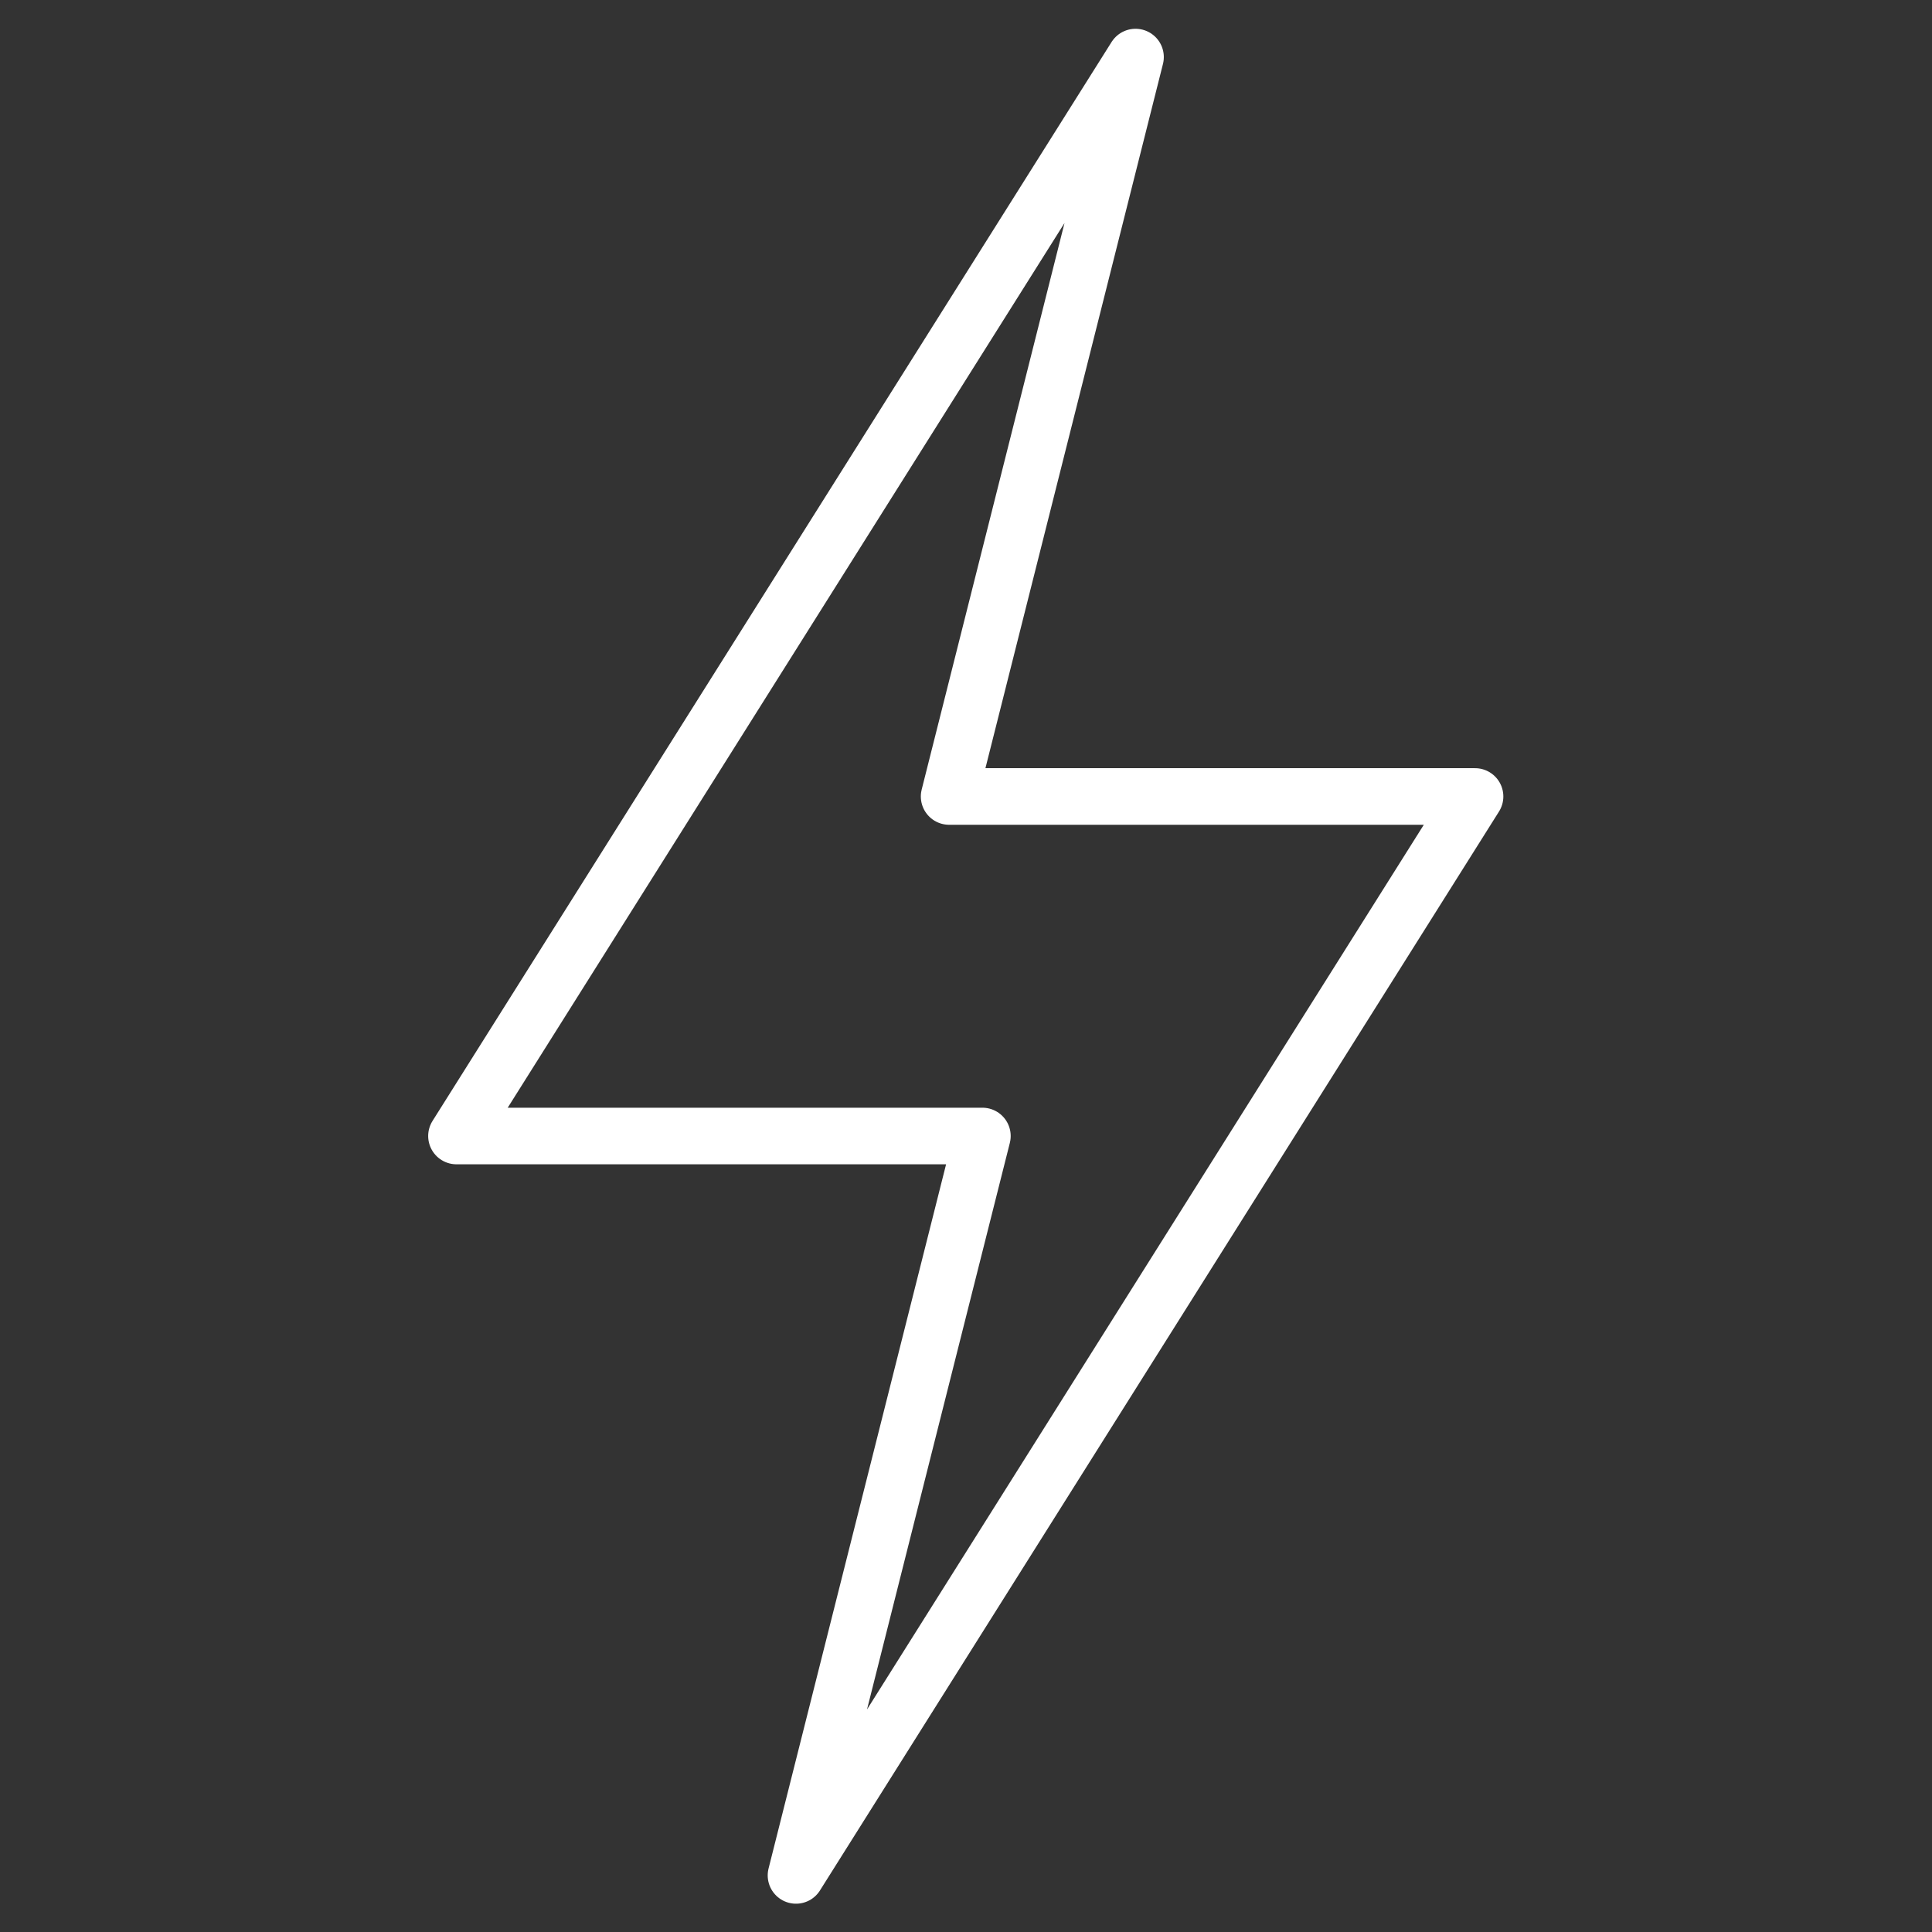 <svg xmlns="http://www.w3.org/2000/svg" x="0" y="0" viewBox="0 0 682.667 682.667"><rect x="0" y="0" width="682.667" height="682.667" fill="#333333" stroke="none"/><g transform="matrix(1.333 0 0 -1.333 0 682.667)"><path stroke="#FFFFFF" d="M0 0h-139.411L-90 196-270-90h139.411L-180-286Z" transform="translate(391 301)" fill="none" stroke-width="15" stroke-linecap="round" stroke-linejoin="round"></path></g></svg>